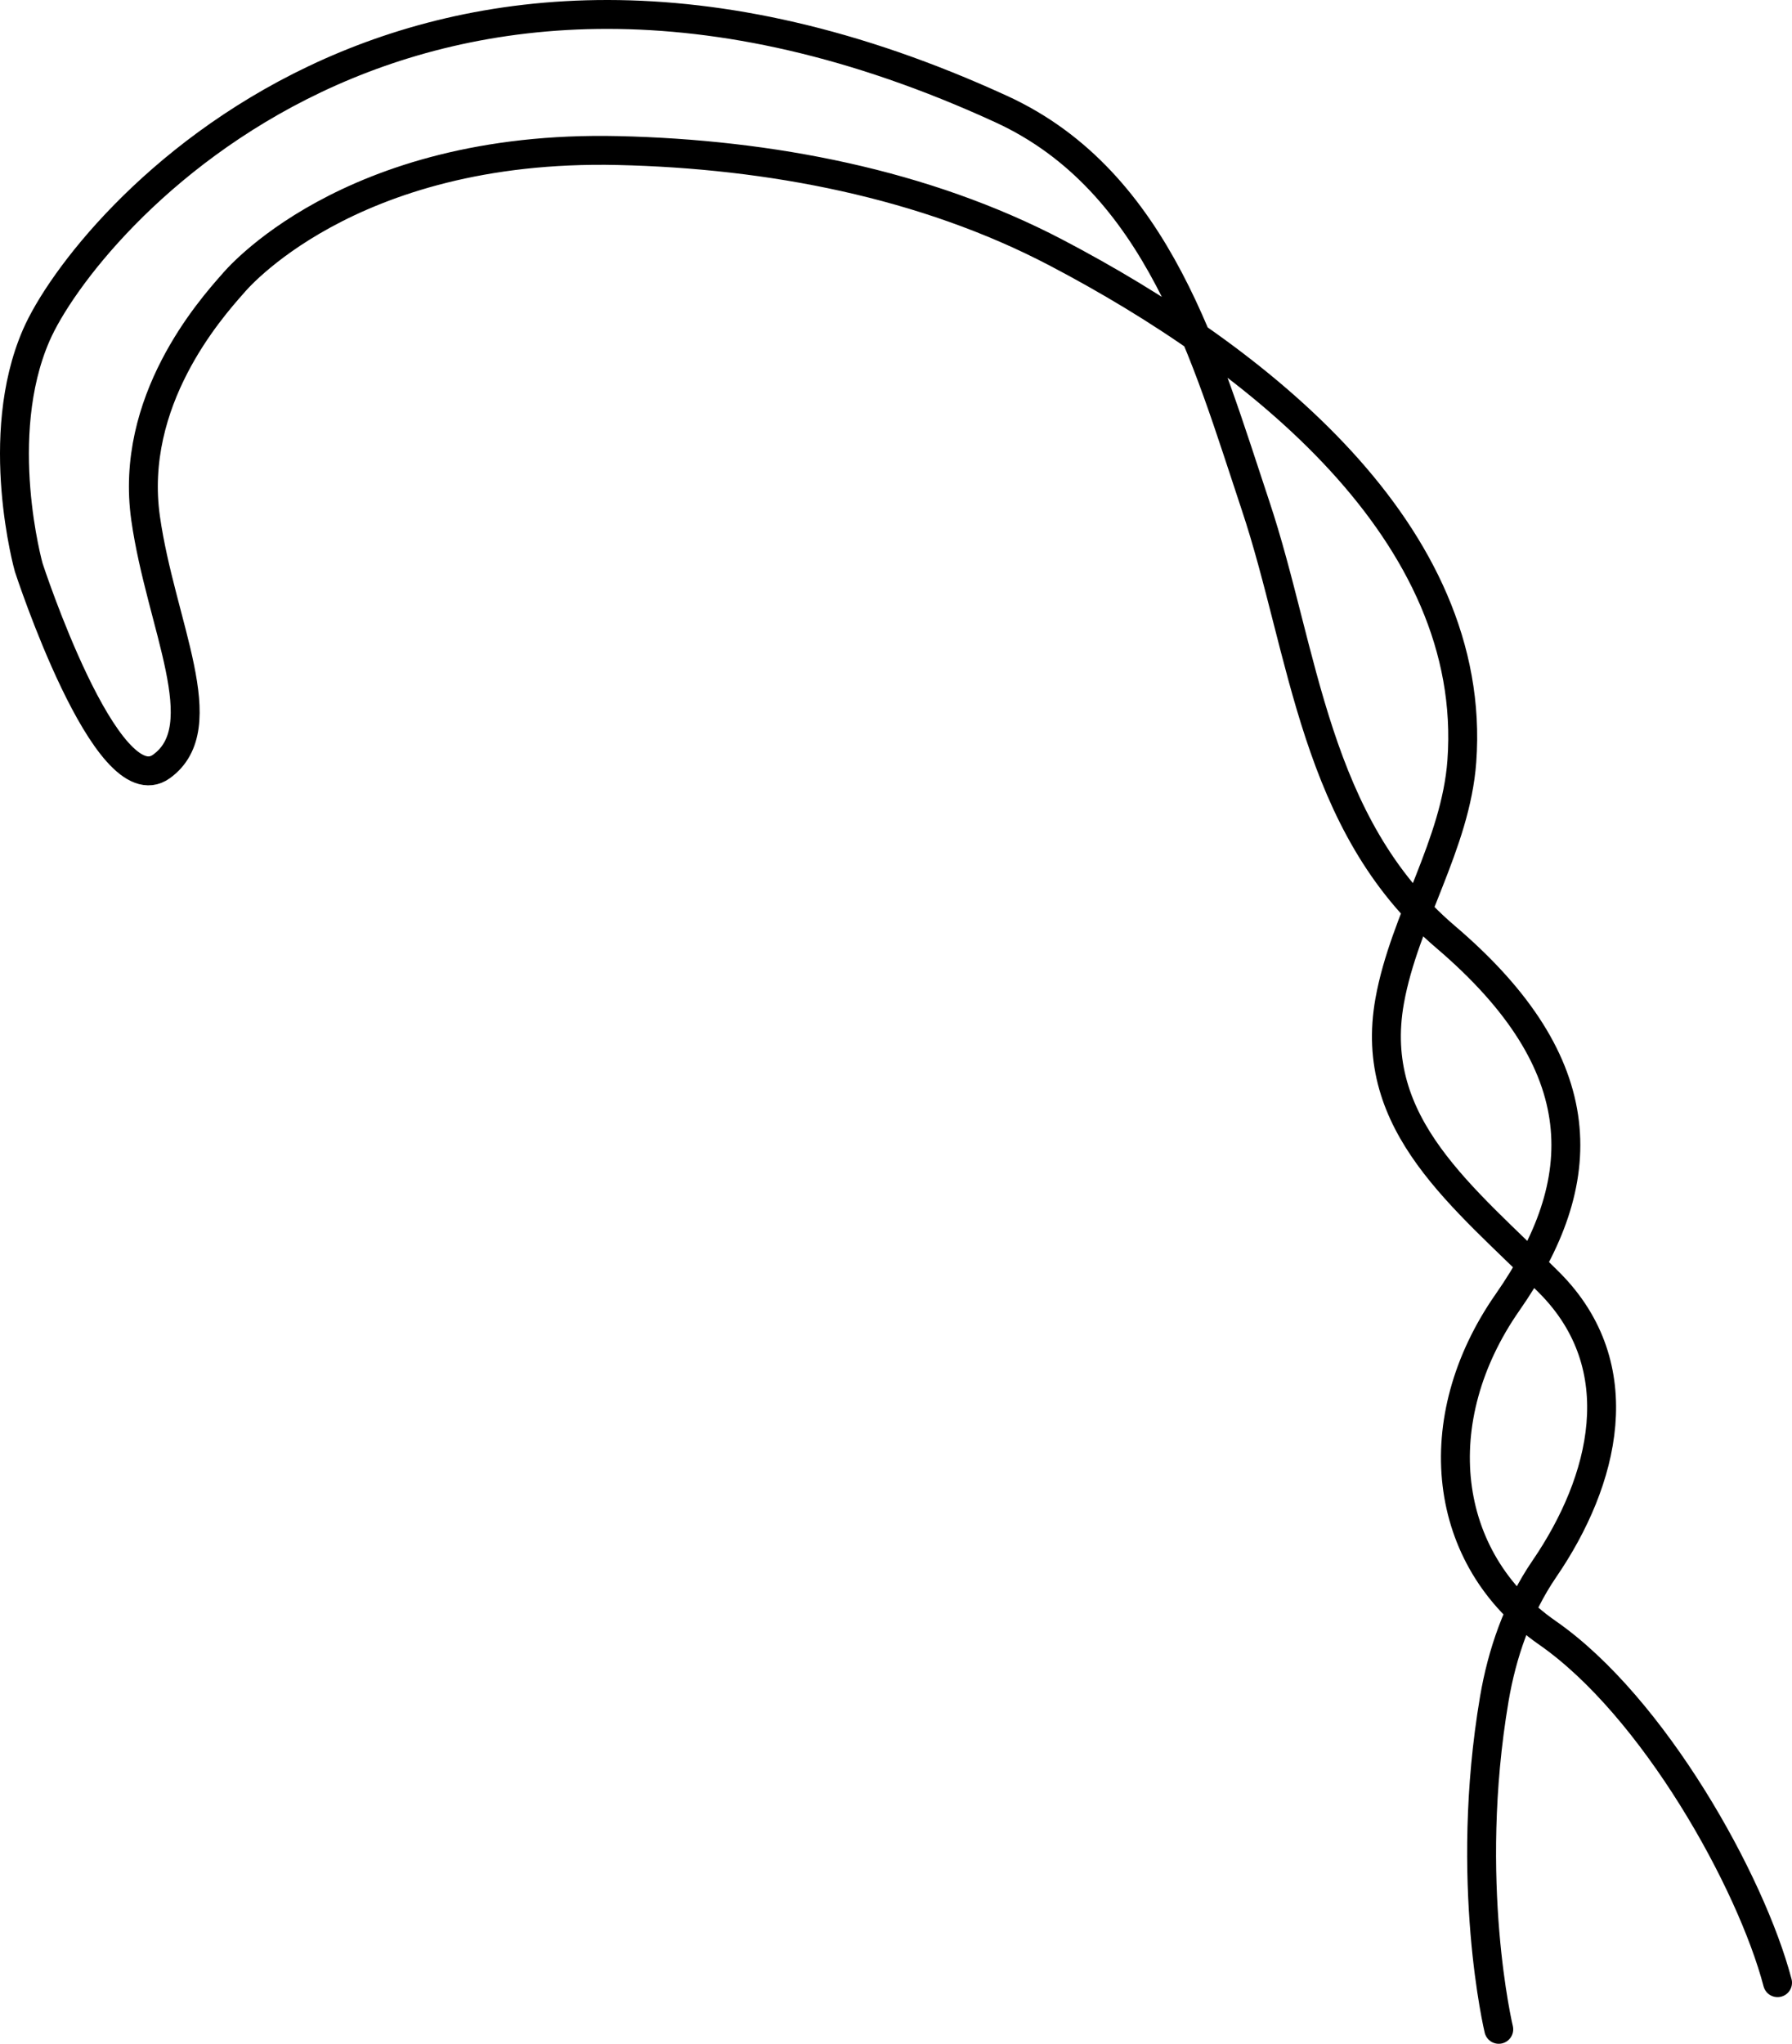 <?xml version="1.0" encoding="iso-8859-1"?>
<!-- Generator: Adobe Illustrator 27.9.1, SVG Export Plug-In . SVG Version: 6.00 Build 0)  -->
<svg version="1.1" id="image" xmlns="http://www.w3.org/2000/svg" xmlns:xlink="http://www.w3.org/1999/xlink" x="0px" y="0px"
	 width="49.608px" height="56.567px" viewBox="0 0 49.608 56.567" enable-background="new 0 0 49.608 56.567"
	 xml:space="preserve">
<path fill="none" stroke="#000000" stroke-width="0.8" stroke-linecap="round" d="M49.208,54.876
	c-0.735-2.798-3.431-7.64-6.372-9.684c-2.941-2.045-3.368-5.9-1.103-9.146c2.328-3.336,2.451-6.564-1.716-10.115
	c-3.644-3.106-3.909-7.894-5.263-11.946C33.397,9.918,32.076,5.021,27.721,3.021
	C11.366-4.49,2.334,6.221,1.004,9.278C-0.22,12.091,0.795,15.705,0.795,15.705s2.152,6.603,3.674,5.509
	s-0.017-3.91-0.438-6.867c-0.461-3.241,1.776-5.773,2.422-6.502c0,0,3.137-3.849,10.653-3.678
	c4.216,0.096,8.497,0.921,12.132,2.826c5.588,2.929,11.692,7.759,11.23,14.075
	c-0.169,2.312-1.588,4.364-1.997,6.632c-0.62,3.445,2.046,5.426,4.414,7.796c2.334,2.337,1.53,5.497-0.131,7.924
	c-0.743,1.085-1.176,2.357-1.387,3.601c-0.858,5.058,0.123,9.146,0.123,9.146"/>
</svg>

